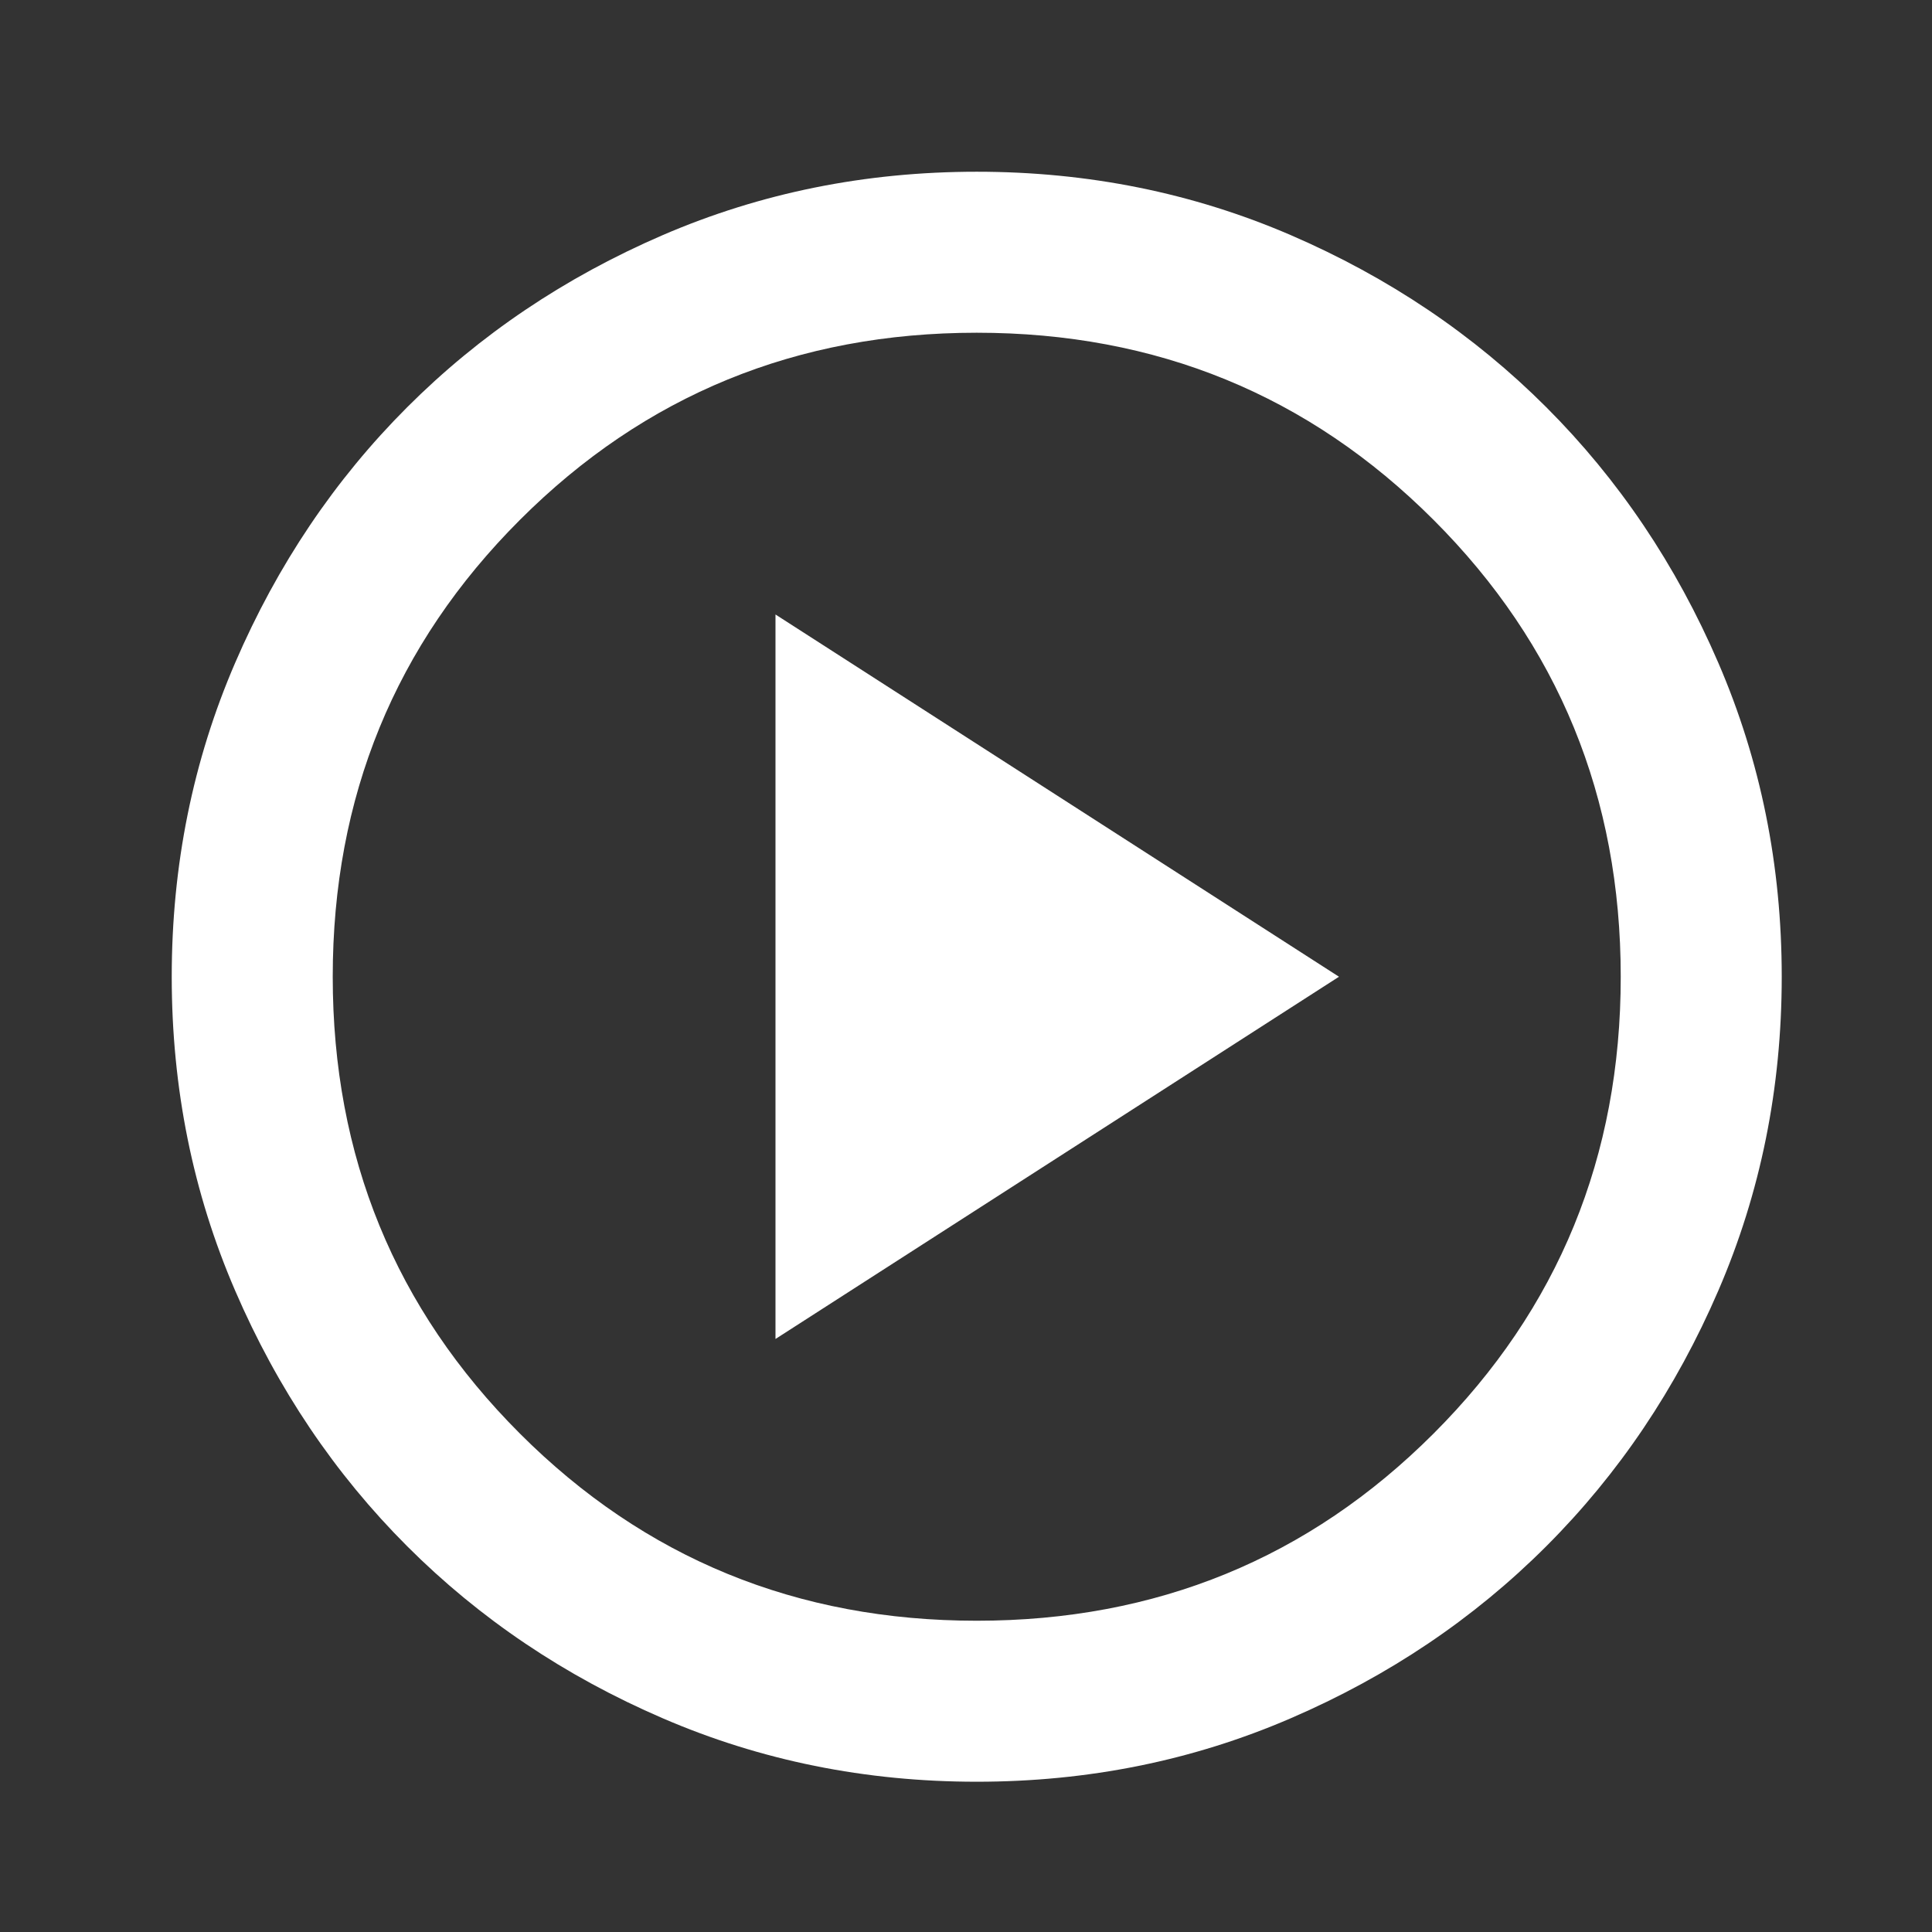 <svg width="90" height="90" viewBox="0 0 90 90" fill="none" xmlns="http://www.w3.org/2000/svg">
<rect x="0" y="0" width="90" height="90" fill="#333333" stroke="none"/>
<mask id="mask0_833_4571" style="mask-type:alpha" maskUnits="userSpaceOnUse" x="0" y="0" width="90" height="90">
<rect width="90" height="90" fill="#D9D9D9"/>
</mask>
<g mask="url(#mask0_833_4571)">
<path d="M36.125 62.375L62.375 45.5L36.125 28.625V62.375ZM45.5 83C40.312 83 35.438 82.015 30.875 80.045C26.312 78.078 22.344 75.406 18.969 72.031C15.594 68.656 12.922 64.688 10.955 60.125C8.985 55.562 8 50.688 8 45.5C8 40.312 8.985 35.438 10.955 30.875C12.922 26.312 15.594 22.344 18.969 18.969C22.344 15.594 26.312 12.921 30.875 10.951C35.438 8.984 40.312 8 45.5 8C50.688 8 55.562 8.984 60.125 10.951C64.688 12.921 68.656 15.594 72.031 18.969C75.406 22.344 78.078 26.312 80.045 30.875C82.015 35.438 83 40.312 83 45.5C83 50.688 82.015 55.562 80.045 60.125C78.078 64.688 75.406 68.656 72.031 72.031C68.656 75.406 64.688 78.078 60.125 80.045C55.562 82.015 50.688 83 45.5 83ZM45.5 75.5C53.875 75.5 60.969 72.594 66.781 66.781C72.594 60.969 75.5 53.875 75.5 45.5C75.5 37.125 72.594 30.031 66.781 24.219C60.969 18.406 53.875 15.5 45.5 15.5C37.125 15.5 30.031 18.406 24.219 24.219C18.406 30.031 15.5 37.125 15.5 45.5C15.5 53.875 18.406 60.969 24.219 66.781C30.031 72.594 37.125 75.5 45.5 75.5Z" fill="white"/>
</g>
</svg>
